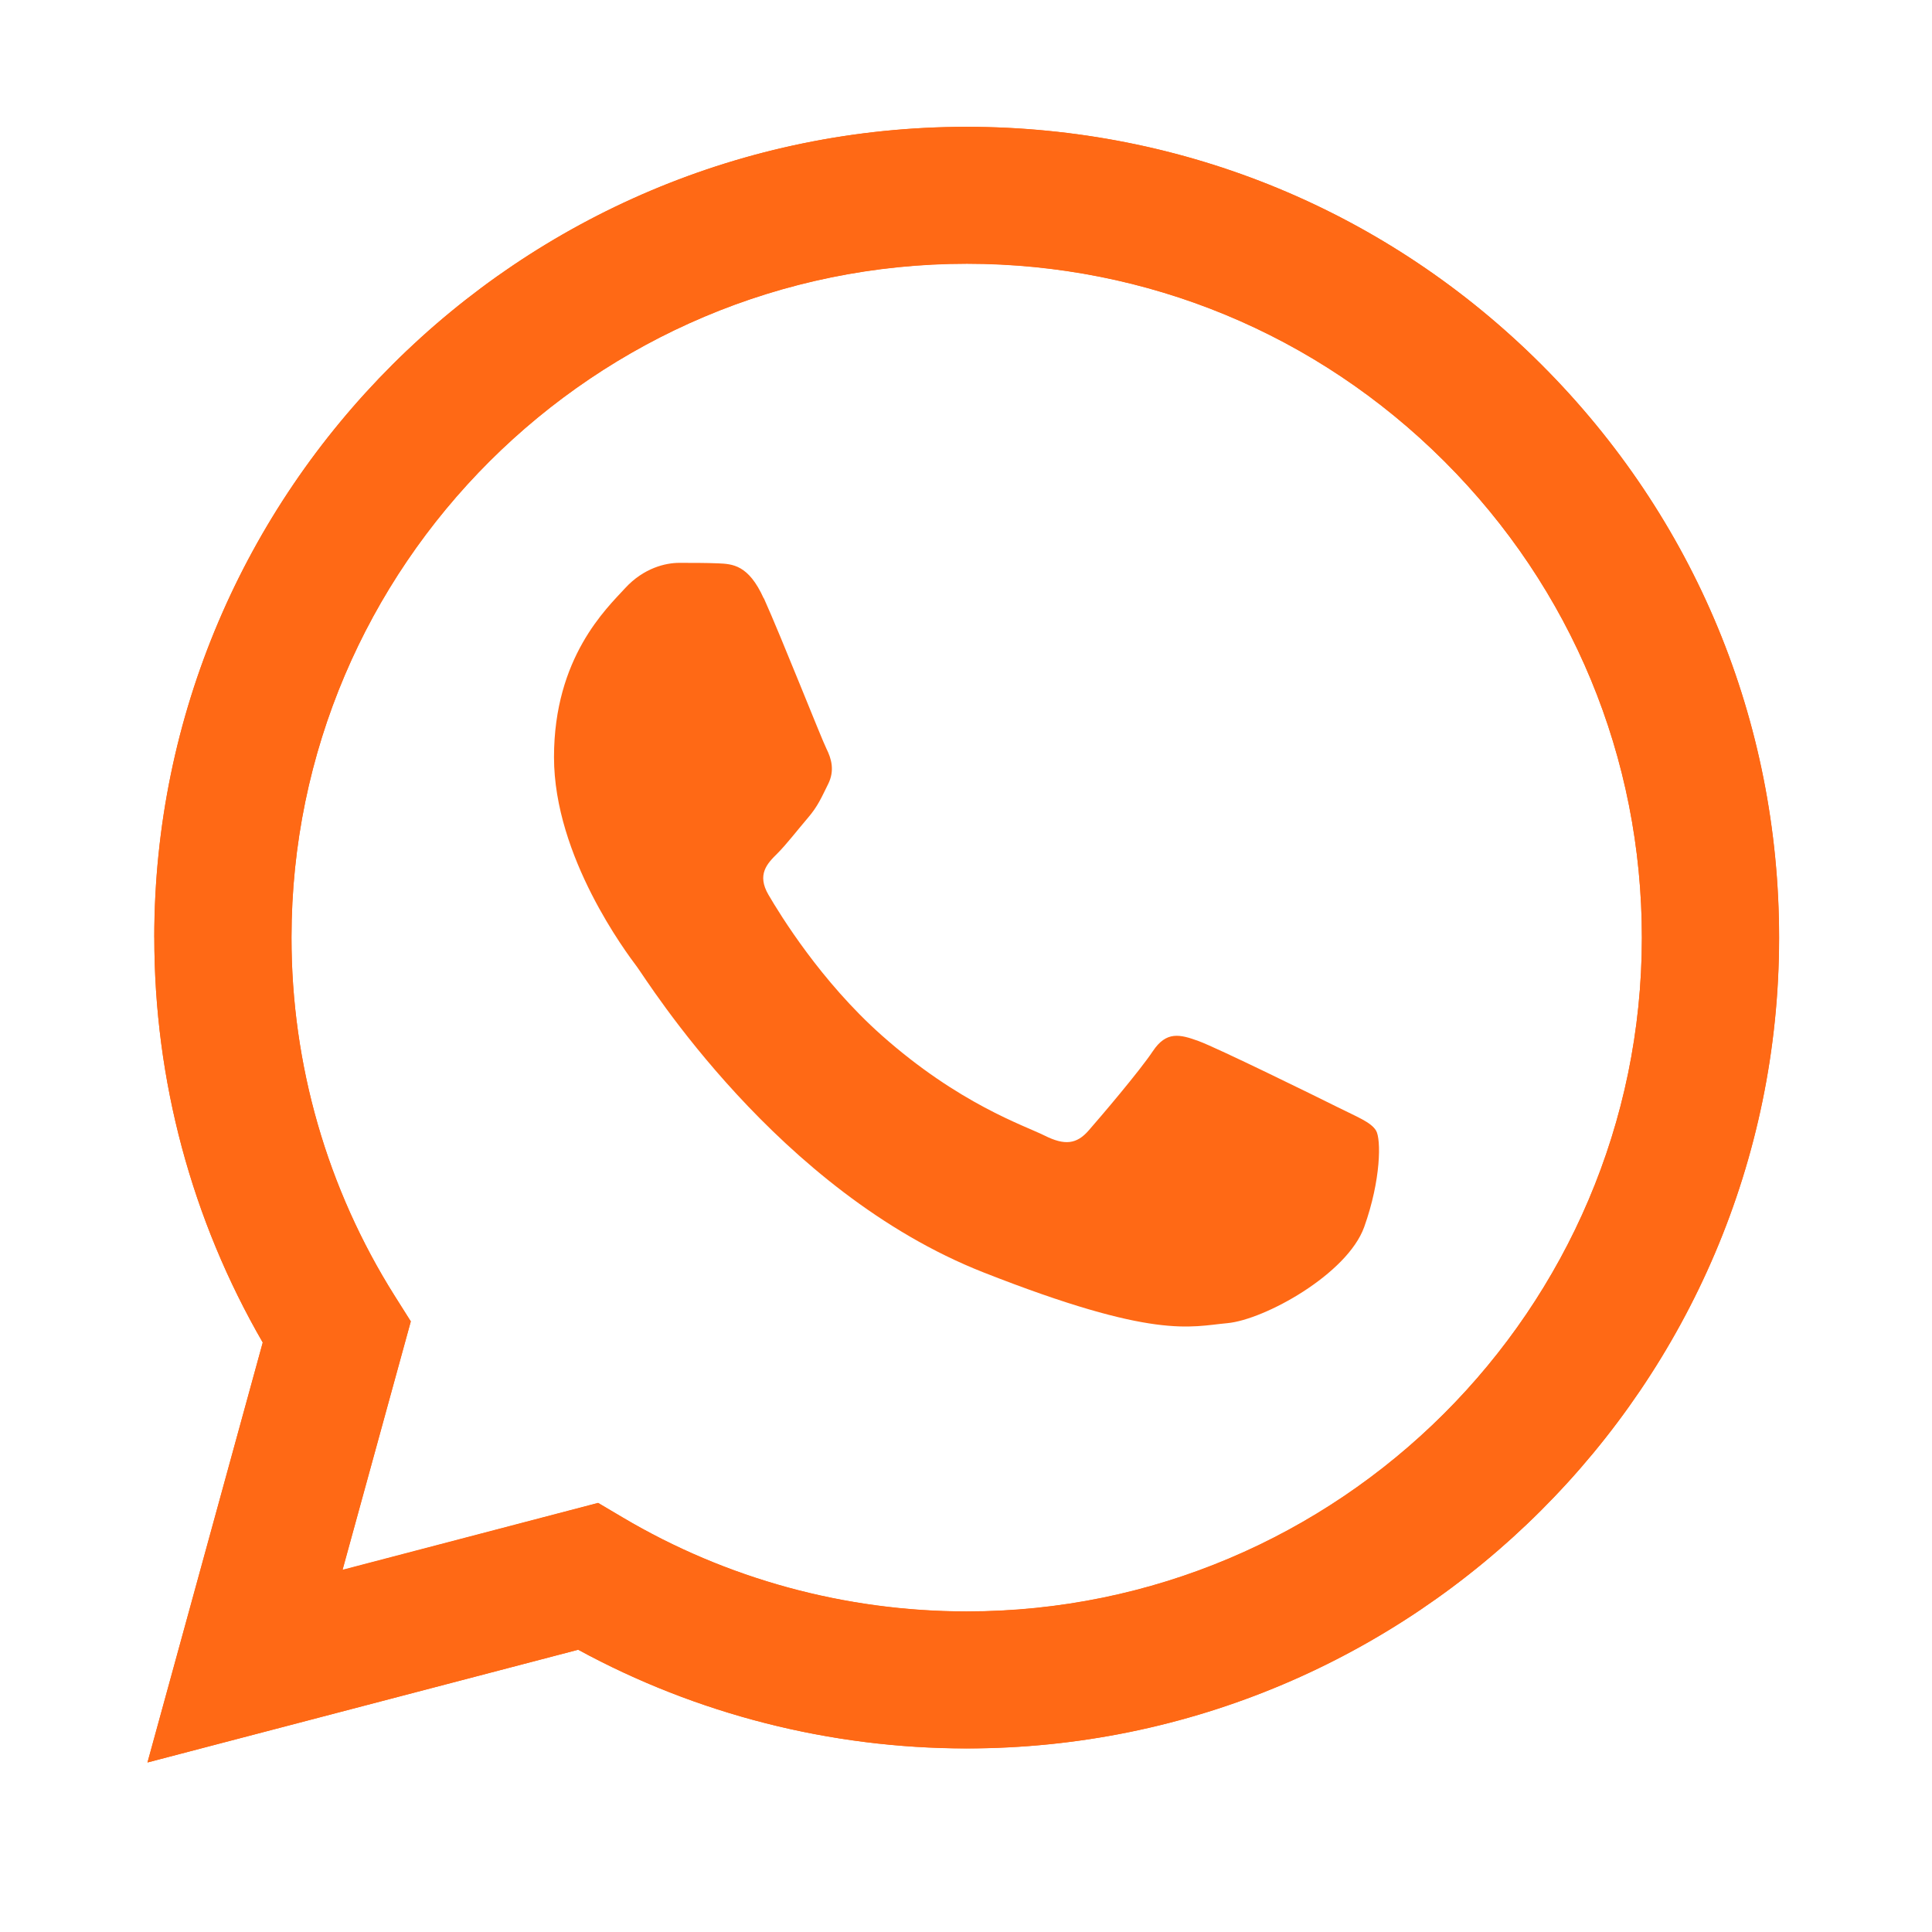 <svg fill="none" height="24" viewBox="0 0 24 24" width="24" xmlns="http://www.w3.org/2000/svg"><g fill="#ff6915"><path d="m0 0h24v24h-24z" opacity="0"/><path d="m1.355 1.304h21.194v21.247h-21.194z" opacity=".001"/><path d="m7.43 18.671.306.181c1.288.763 2.764 1.166 4.269 1.167h.003c4.623 0 8.386-3.754 8.388-8.368.001-2.236-.871-4.339-2.454-5.92-1.584-1.582-3.69-2.453-5.93-2.454-4.627 0-8.389 3.754-8.391 8.368-.001 1.581.443 3.121 1.282 4.454l.2.317-.848 3.088zm-5.598 3.223 1.432-5.217c-.883-1.527-1.348-3.259-1.347-5.034.002-5.551 4.529-10.068 10.092-10.068 2.7.001 5.233 1.05 7.139 2.953 1.905 1.903 2.954 4.433 2.953 7.123-.002 5.551-4.53 10.068-10.092 10.068-0 0 0 0 0 0h-.004c-1.689-.001-3.349-.423-4.822-1.226z"/><path d="m1.917 11.643c-.001 1.774.464 3.507 1.347 5.034l-1.432 5.217 5.35-1.4c1.474.802 3.134 1.225 4.822 1.226h.004c5.562 0 10.089-4.517 10.092-10.068.001-2.69-1.048-5.22-2.953-7.123-1.905-1.903-4.439-2.952-7.139-2.953-5.563 0-10.09 4.516-10.092 10.068zm3.186 4.771-.2-.317c-.84-1.333-1.283-2.872-1.282-4.454.002-4.614 3.764-8.368 8.391-8.368 2.24.001 4.346.873 5.93 2.454 1.584 1.582 2.455 3.684 2.454 5.92-.002 4.614-3.765 8.368-8.388 8.368h-.003c-1.505-.001-2.982-.404-4.269-1.167l-.306-.181-3.175.831zm6.906 5.306h0s0 0-0 0zm0 0c-0 0-0 0 0 0z"/><path d="m6.29 6.471h11.468v10.72h-11.468z" opacity="0"/><path clip-rule="evenodd" d="m9.487 7.433c-.189-.419-.388-.427-.567-.435-.147-.006-.315-.006-.483-.006-.168 0-.441.063-.672.315-.231.252-.883.861-.883 2.099 0 1.238.904 2.435 1.03 2.603.126.168 1.744 2.79 4.307 3.798 2.13.838 2.564.672 3.026.63.462-.042 1.492-.609 1.702-1.196.21-.588.21-1.091.147-1.196-.063-.105-.231-.168-.483-.294-.252-.126-1.492-.735-1.723-.819-.231-.084-.399-.126-.567.126-.168.252-.651.818-.798.986-.147.168-.294.189-.546.063-.252-.126-1.064-.392-2.028-1.249-.75-.667-1.256-1.491-1.403-1.743-.147-.252-.016-.388.111-.513.113-.113.252-.294.378-.441.126-.147.168-.252.252-.42.084-.168.042-.315-.021-.441-.063-.126-.553-1.37-.777-1.868z" fill-rule="evenodd"/></g></svg>